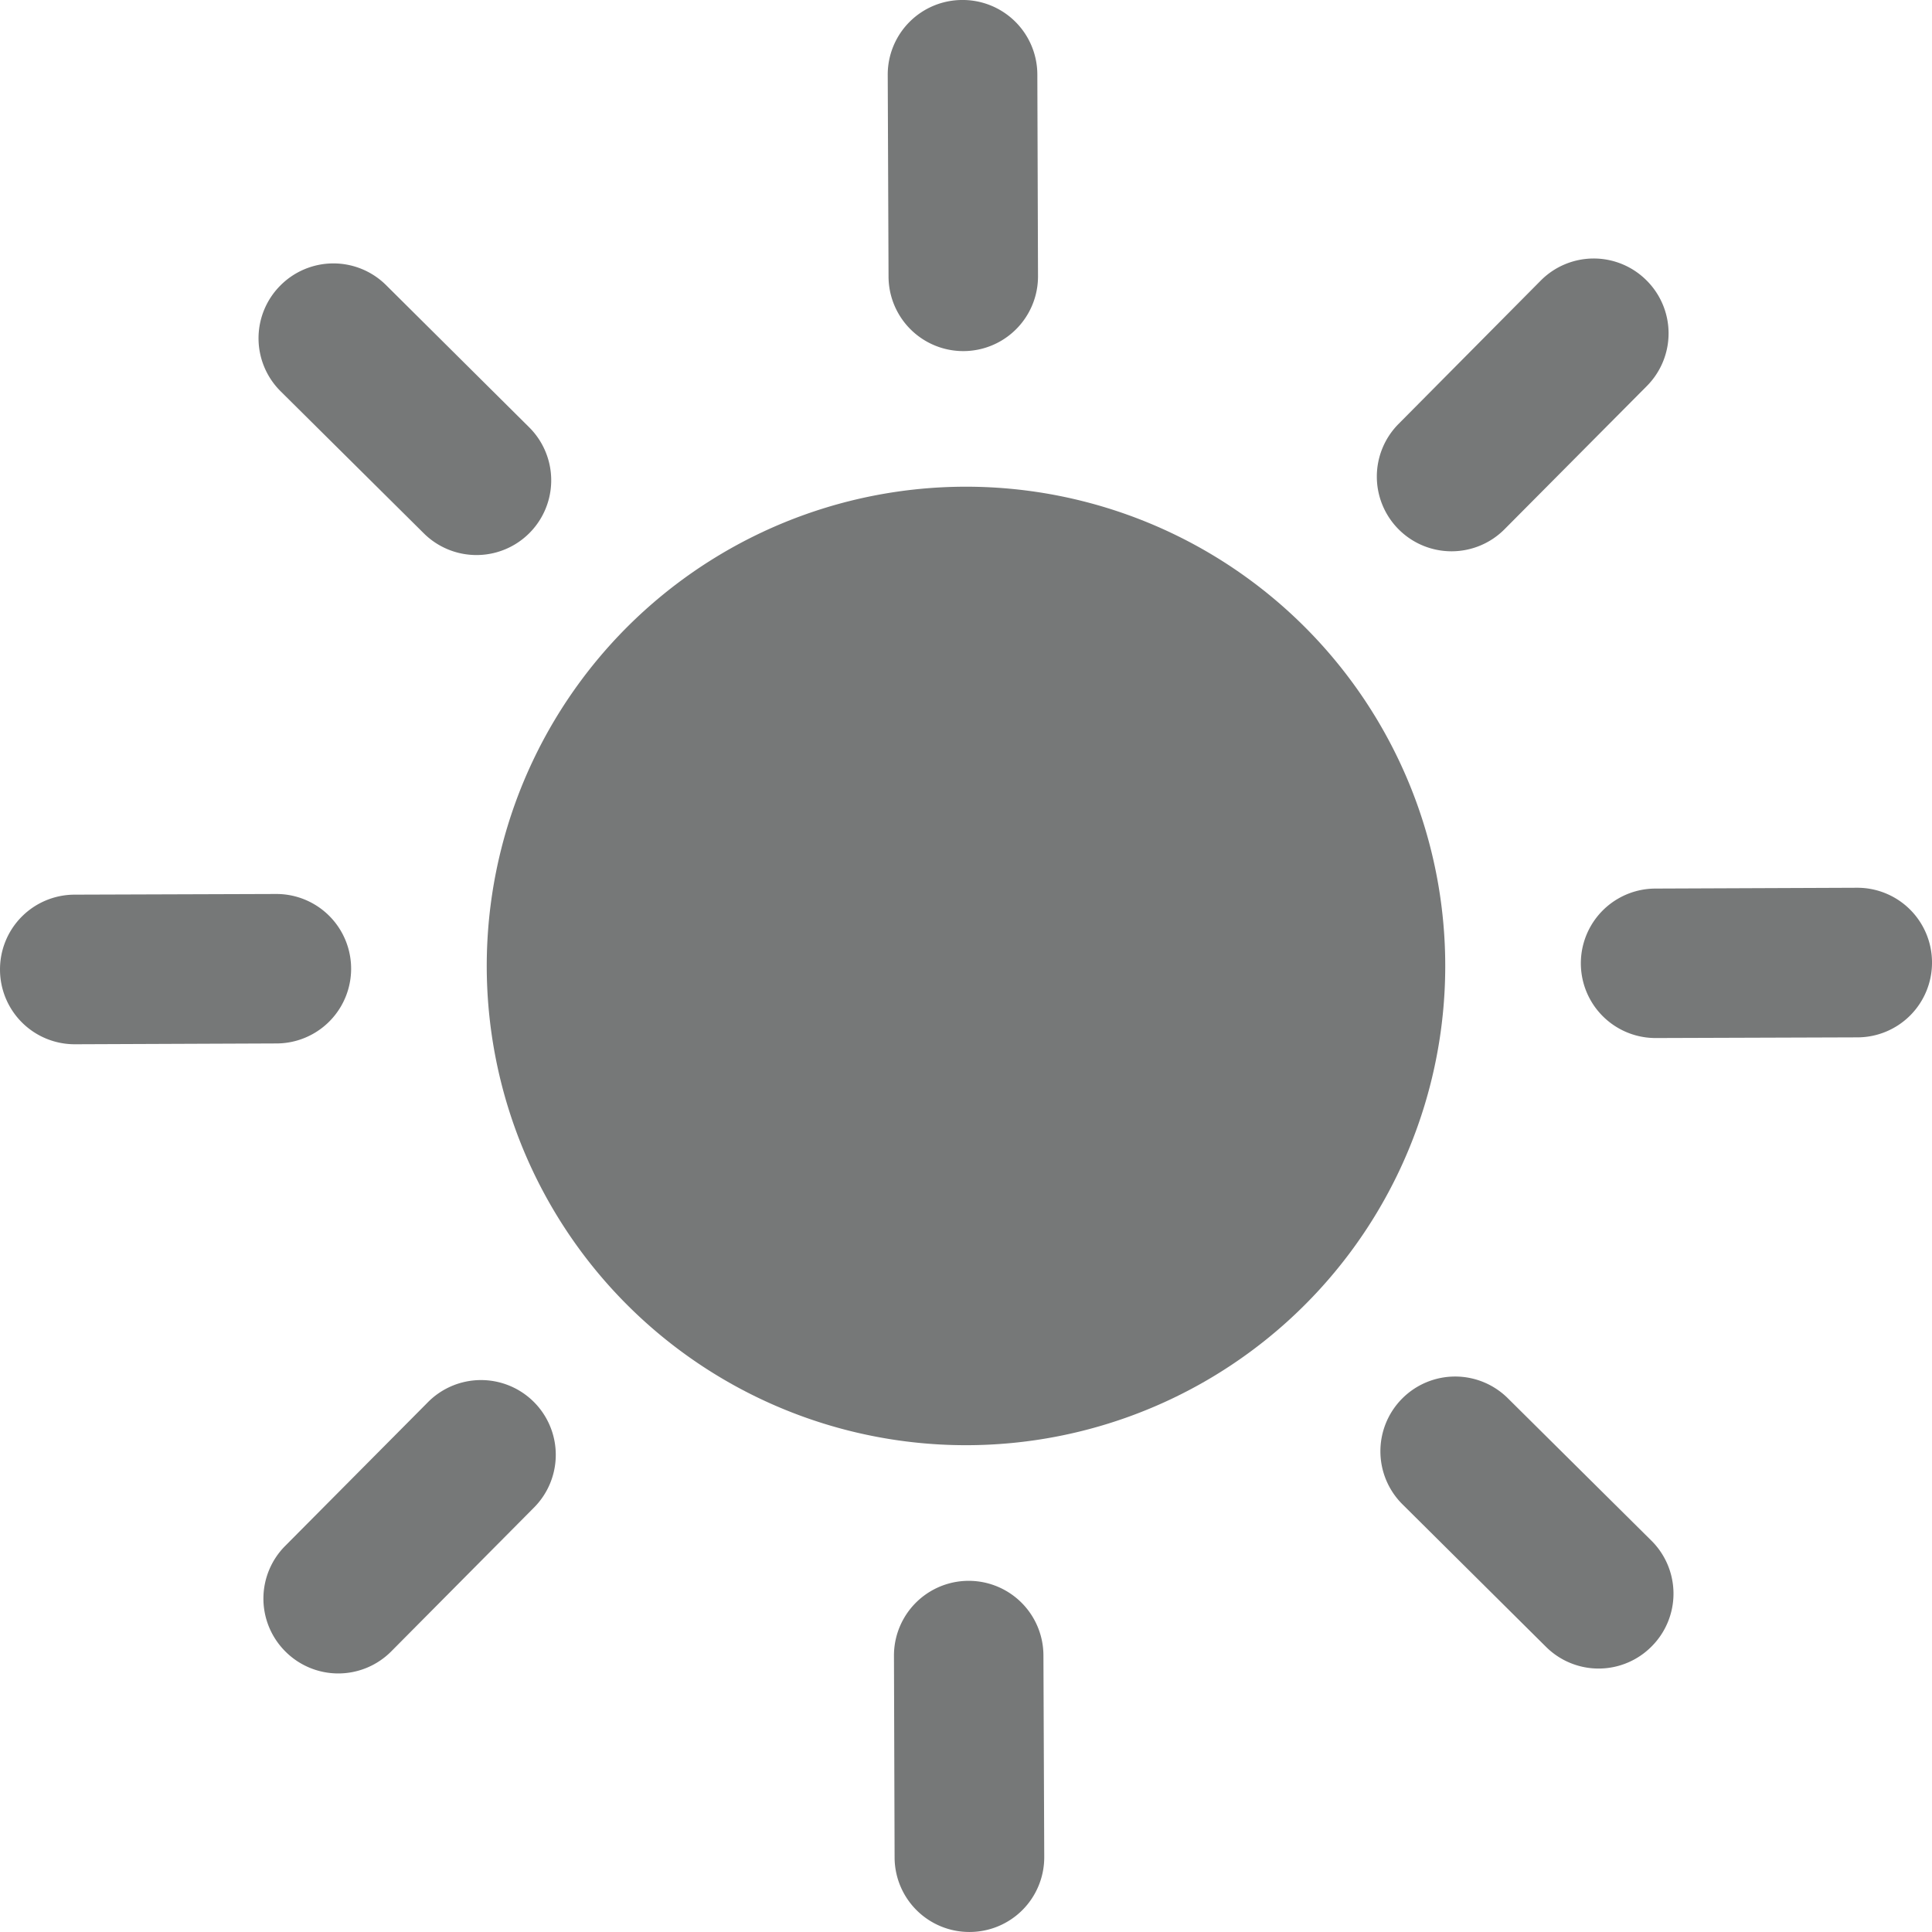 <svg id="Layer_1" data-name="Layer 1" xmlns="http://www.w3.org/2000/svg" viewBox="0 0 288.001 288">
  <defs>
    <style>
      .cls-1 {
        fill: #767878;
      }
    </style>
  </defs>
  <title>sol</title>
  <g id="sun">
    <path class="cls-1" d="M256.859,164.113a71.441,71.441,0,1,1-81.071-60.3A71.449,71.449,0,0,1,256.859,164.113Z" transform="translate(-42.176 -30.502)"/>
    <g>
      <g>
        <path class="cls-1" d="M185.609,30.5a11.125,11.125,0,0,0-11.1,11.181l.121,30.06a11.14,11.14,0,1,0,22.281-.082l-.1-30.06A11.133,11.133,0,0,0,185.609,30.5Z" transform="translate(-42.176 -30.502)"/>
        <path class="cls-1" d="M186.74,318.5a11.136,11.136,0,0,0,11.1-11.186l-.121-30.06a11.14,11.14,0,1,0-22.281.082l.095,30.065A11.138,11.138,0,0,0,186.74,318.5Z" transform="translate(-42.176 -30.502)"/>
      </g>
      <g>
        <path class="cls-1" d="M42.177,175.062a11.135,11.135,0,0,0,11.182,11.107l30.06-.121a11.14,11.14,0,1,0-.082-22.281l-30.06.1A11.134,11.134,0,0,0,42.177,175.062Z" transform="translate(-42.176 -30.502)"/>
        <path class="cls-1" d="M330.178,173.939a11.133,11.133,0,0,0-11.187-11.1l-30.06.121a11.14,11.14,0,1,0,.082,22.281l30.065-.1A11.131,11.131,0,0,0,330.178,173.939Z" transform="translate(-42.176 -30.502)"/>
      </g>
    </g>
    <g>
      <g>
        <path class="cls-1" d="M83.958,73.074a11.13,11.13,0,0,0,.052,15.758l21.344,21.175a11.141,11.141,0,1,0,15.7-15.813L99.724,73A11.141,11.141,0,0,0,83.958,73.074Z" transform="translate(-42.176 -30.502)"/>
        <path class="cls-1" d="M288.4,275.914a11.124,11.124,0,0,0-.052-15.75L267,238.989a11.144,11.144,0,1,0-15.7,15.819l21.335,21.184A11.117,11.117,0,0,0,288.4,275.914Z" transform="translate(-42.176 -30.502)"/>
      </g>
      <g>
        <path class="cls-1" d="M84.748,276.717a11.129,11.129,0,0,0,15.766-.06l21.171-21.331a11.144,11.144,0,1,0-15.817-15.7L84.687,260.951A11.126,11.126,0,0,0,84.748,276.717Z" transform="translate(-42.176 -30.502)"/>
        <path class="cls-1" d="M287.606,72.283a11.126,11.126,0,0,0-15.758.048L250.673,93.68a11.136,11.136,0,1,0,15.809,15.688l21.192-21.326A11.131,11.131,0,0,0,287.606,72.283Z" transform="translate(-42.176 -30.502)"/>
      </g>
    </g>
  </g>
</svg>
